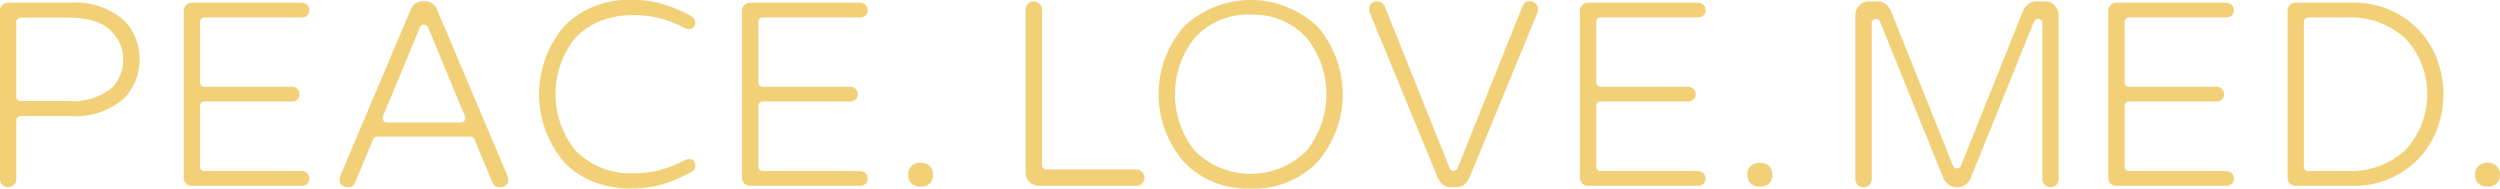 <svg xmlns="http://www.w3.org/2000/svg" width="238.334" height="17.975" viewBox="0 0 238.334 17.975"><g id="Group_1" data-name="Group 1" transform="translate(-62.077 -16.498)"><path id="Path_27" data-name="Path 27" d="M403.883,126.411a.752.752,0,0,1-.767-.767V109.622a.768.768,0,0,1,.225-.565.706.706,0,0,1,.542-.228h5.969a6.948,6.948,0,0,1,5.177,1.76,5.427,5.427,0,0,1,0,7.277,6.949,6.949,0,0,1-5.181,1.764h-4.765a.411.411,0,0,0-.411.411v5.6a.706.706,0,0,1-.227.541.771.771,0,0,1-.566.226m1.2-16.153a.411.411,0,0,0-.411.411v7.121a.411.411,0,0,0,.411.411h4.529a5.916,5.916,0,0,0,4.185-1.266,3.85,3.85,0,0,0-1.647-6.342,8.187,8.187,0,0,0-2.539-.335Z" transform="translate(-341.039 -92.07)" fill="#f2d077"></path><path id="Path_28" data-name="Path 28" d="M517.616,126.281a.751.751,0,0,1-.767-.767V109.623a.769.769,0,0,1,.225-.565.707.707,0,0,1,.542-.228h10.5a.706.706,0,0,1,.715.714.636.636,0,0,1-.2.489.7.7,0,0,1-.514.2H518.82a.411.411,0,0,0-.411.411v5.786a.411.411,0,0,0,.411.411h8.352a.706.706,0,0,1,.714.715.636.636,0,0,1-.2.489.7.7,0,0,1-.514.2H518.82a.411.411,0,0,0-.411.411v5.812a.411.411,0,0,0,.411.411h9.294a.706.706,0,0,1,.715.715.636.636,0,0,1-.2.489.7.7,0,0,1-.514.2Z" transform="translate(-437.258 -92.071)" fill="#f2d077"></path><path id="Path_29" data-name="Path 29" d="M628.433,125.693c-.2,0-.434-.057-.617-.484l-1.7-4.081a.411.411,0,0,0-.38-.253h-8.9a.411.411,0,0,0-.38.253l-1.7,4.084c-.181.423-.413.48-.615.48a.927.927,0,0,1-.693-.208.64.64,0,0,1-.2-.415,1.3,1.3,0,0,1,.1-.509l6.675-15.759a1.175,1.175,0,0,1,1.14-.822h.262a1.178,1.178,0,0,1,1.142.827l6.674,15.755a1.3,1.3,0,0,1,.1.507.641.641,0,0,1-.2.415.926.926,0,0,1-.693.208m-7.147-15.5a.411.411,0,0,0-.38.253l-3.534,8.509a.411.411,0,0,0,.38.569h7.069a.411.411,0,0,0,.38-.569l-3.534-8.509a.411.411,0,0,0-.38-.253" transform="translate(-518.806 -91.352)" fill="#f2d077"></path><path id="Path_30" data-name="Path 30" d="M745.573,125.1a9.694,9.694,0,0,1-3.479-.614,7.829,7.829,0,0,1-2.762-1.778,9.956,9.956,0,0,1,0-13.186,8.55,8.55,0,0,1,6.257-2.4,10.149,10.149,0,0,1,3.207.45,13.836,13.836,0,0,1,2.081.848,2.336,2.336,0,0,1,.752.513.768.768,0,0,1,.094.409.573.573,0,0,1-.167.4.449.449,0,0,1-.351.167.941.941,0,0,1-.4-.061,13.126,13.126,0,0,0-2.209-.915,9.833,9.833,0,0,0-2.858-.359,8.073,8.073,0,0,0-3.116.581,6.61,6.61,0,0,0-2.357,1.62,8.561,8.561,0,0,0,0,10.662,7.233,7.233,0,0,0,5.565,2.2,9.444,9.444,0,0,0,2.766-.359,13.124,13.124,0,0,0,2.216-.919.963.963,0,0,1,.4-.058.449.449,0,0,1,.351.167.588.588,0,0,1,.167.416.613.613,0,0,1-.349.627l-.015.008a15.558,15.558,0,0,1-2.563,1.122,10.2,10.2,0,0,1-3.22.45" transform="translate(-623.366 -90.633)" fill="#f2d077"></path><path id="Path_31" data-name="Path 31" d="M863.236,126.281a.751.751,0,0,1-.767-.767V109.623a.768.768,0,0,1,.225-.565.707.707,0,0,1,.542-.228h10.5a.706.706,0,0,1,.714.714.636.636,0,0,1-.2.489.7.7,0,0,1-.514.2H864.44a.411.411,0,0,0-.411.411v5.786a.411.411,0,0,0,.411.411h8.351a.706.706,0,0,1,.714.715.635.635,0,0,1-.2.489.7.7,0,0,1-.514.2H864.44a.411.411,0,0,0-.411.411v5.812a.411.411,0,0,0,.411.411h9.294a.706.706,0,0,1,.714.715.636.636,0,0,1-.2.489.7.7,0,0,1-.514.2Z" transform="translate(-729.654 -92.071)" fill="#f2d077"></path><path id="Path_32" data-name="Path 32" d="M966.376,210.211a1.064,1.064,0,0,1-1.055-1.055V209a1.063,1.063,0,0,1,1.055-1.055h.262A1.063,1.063,0,0,1,967.693,209v.157a1.064,1.064,0,0,1-1.055,1.055Z" transform="translate(-816.668 -175.922)" fill="#f2d077"></path><path id="Path_33" data-name="Path 33" d="M1039.332,125.561a1.242,1.242,0,0,1-1.238-1.238V108.772a.769.769,0,0,1,.225-.565.707.707,0,0,1,.542-.228.8.8,0,0,1,.793.793V123.59a.411.411,0,0,0,.411.411h8.561a.8.8,0,0,1,.793.793.705.705,0,0,1-.227.541.768.768,0,0,1-.566.226Z" transform="translate(-878.234 -91.351)" fill="#f2d077"></path><path id="Path_34" data-name="Path 34" d="M1129.156,125.106a8.337,8.337,0,0,1-6.35-2.515,9.842,9.842,0,0,1,0-12.944,9.275,9.275,0,0,1,12.7,0,9.844,9.844,0,0,1,0,12.944,8.389,8.389,0,0,1-6.35,2.515m0-16.572a6.793,6.793,0,0,0-5.334,2.207,8.619,8.619,0,0,0,0,10.757,7.551,7.551,0,0,0,10.667,0,8.618,8.618,0,0,0,0-10.757,6.792,6.792,0,0,0-5.333-2.205" transform="translate(-947.847 -90.634)" fill="#f2d077"></path><path id="Path_35" data-name="Path 35" d="M1258.532,125.692c-.346,0-.852-.1-1.246-.957l-6.464-15.675a1.149,1.149,0,0,1-.047-.419.665.665,0,0,1,.205-.454.617.617,0,0,1,.483-.208.809.809,0,0,1,.825.56l6.15,15.335a.411.411,0,0,0,.764,0l6.152-15.341c.232-.554.518-.554.626-.554a.906.906,0,0,1,.68.208.665.665,0,0,1,.2.454,1.173,1.173,0,0,1-.045.414l-6.466,15.68c-.394.858-.9.957-1.246.957Z" transform="translate(-1058.164 -91.351)" fill="#f2d077"></path><path id="Path_36" data-name="Path 36" d="M1381.935,126.281a.751.751,0,0,1-.767-.767V109.623a.769.769,0,0,1,.225-.565.707.707,0,0,1,.542-.228h10.5a.706.706,0,0,1,.715.714.637.637,0,0,1-.2.489.7.7,0,0,1-.514.2h-9.294a.411.411,0,0,0-.411.411v5.786a.411.411,0,0,0,.411.411h8.351a.706.706,0,0,1,.714.715.636.636,0,0,1-.2.489.7.7,0,0,1-.514.2h-8.351a.411.411,0,0,0-.411.411v5.812a.411.411,0,0,0,.411.411h9.294a.706.706,0,0,1,.715.715.636.636,0,0,1-.2.489.7.7,0,0,1-.514.2Z" transform="translate(-1168.477 -92.071)" fill="#f2d077"></path><path id="Path_37" data-name="Path 37" d="M1485.925,210.211a1.064,1.064,0,0,1-1.055-1.055V209a1.064,1.064,0,0,1,1.055-1.055h.262a1.063,1.063,0,0,1,1.055,1.055v.157a1.064,1.064,0,0,1-1.055,1.055Z" transform="translate(-1256.209 -175.922)" fill="#f2d077"></path><path id="Path_38" data-name="Path 38" d="M1570.317,125.692a.77.77,0,0,1-.566-.226.706.706,0,0,1-.227-.541v-14.87a.411.411,0,0,0-.792-.154l-6.048,14.949a1.407,1.407,0,0,1-2.591-.005l-6.045-14.943a.411.411,0,0,0-.792.154v14.87a.706.706,0,0,1-.227.541.77.77,0,0,1-.566.226.752.752,0,0,1-.767-.767V109.3a1.277,1.277,0,0,1,.381-.93,1.213,1.213,0,0,1,.91-.386h.864a1.177,1.177,0,0,1,.714.236,1.51,1.51,0,0,1,.5.614l5.94,14.81a.411.411,0,0,0,.763,0l5.94-14.811a1.509,1.509,0,0,1,.5-.613,1.177,1.177,0,0,1,.714-.235h.864a1.214,1.214,0,0,1,.91.387,1.277,1.277,0,0,1,.38.93v15.629a.751.751,0,0,1-.767.767" transform="translate(-1312.744 -91.351)" fill="#f2d077"></path><path id="Path_39" data-name="Path 39" d="M1709.041,126.281a.752.752,0,0,1-.767-.767V109.623a.768.768,0,0,1,.225-.565.706.706,0,0,1,.542-.228h10.5a.706.706,0,0,1,.715.714.636.636,0,0,1-.2.489.7.7,0,0,1-.514.2h-9.294a.411.411,0,0,0-.411.411v5.786a.411.411,0,0,0,.411.411h8.351a.706.706,0,0,1,.714.715.635.635,0,0,1-.2.489.7.7,0,0,1-.513.2h-8.351a.411.411,0,0,0-.411.411v5.812a.411.411,0,0,0,.411.411h9.294a.706.706,0,0,1,.715.715.636.636,0,0,1-.2.489.7.7,0,0,1-.514.2Z" transform="translate(-1445.211 -92.071)" fill="#f2d077"></path><path id="Path_40" data-name="Path 40" d="M1820.051,126.281a.752.752,0,0,1-.767-.767V109.623a.769.769,0,0,1,.225-.565.706.706,0,0,1,.542-.228h5.262a8.472,8.472,0,0,1,6.656,2.793,8.073,8.073,0,0,1,1.634,2.78,9.462,9.462,0,0,1,0,6.3,8.059,8.059,0,0,1-1.632,2.778,8.473,8.473,0,0,1-6.658,2.8Zm1.2-16.048a.411.411,0,0,0-.411.411v13.823a.411.411,0,0,0,.411.411h3.77a7.67,7.67,0,0,0,5.521-2.026,7.83,7.83,0,0,0,0-10.59,7.673,7.673,0,0,0-5.525-2.03Z" transform="translate(-1539.126 -92.071)" fill="#f2d077"></path><path id="Path_41" data-name="Path 41" d="M1936.456,210.211a1.064,1.064,0,0,1-1.055-1.055V209a1.064,1.064,0,0,1,1.055-1.055h.262a1.064,1.064,0,0,1,1.055,1.055v.157a1.064,1.064,0,0,1-1.055,1.055Z" transform="translate(-1637.362 -175.922)" fill="#f2d077"></path></g></svg>